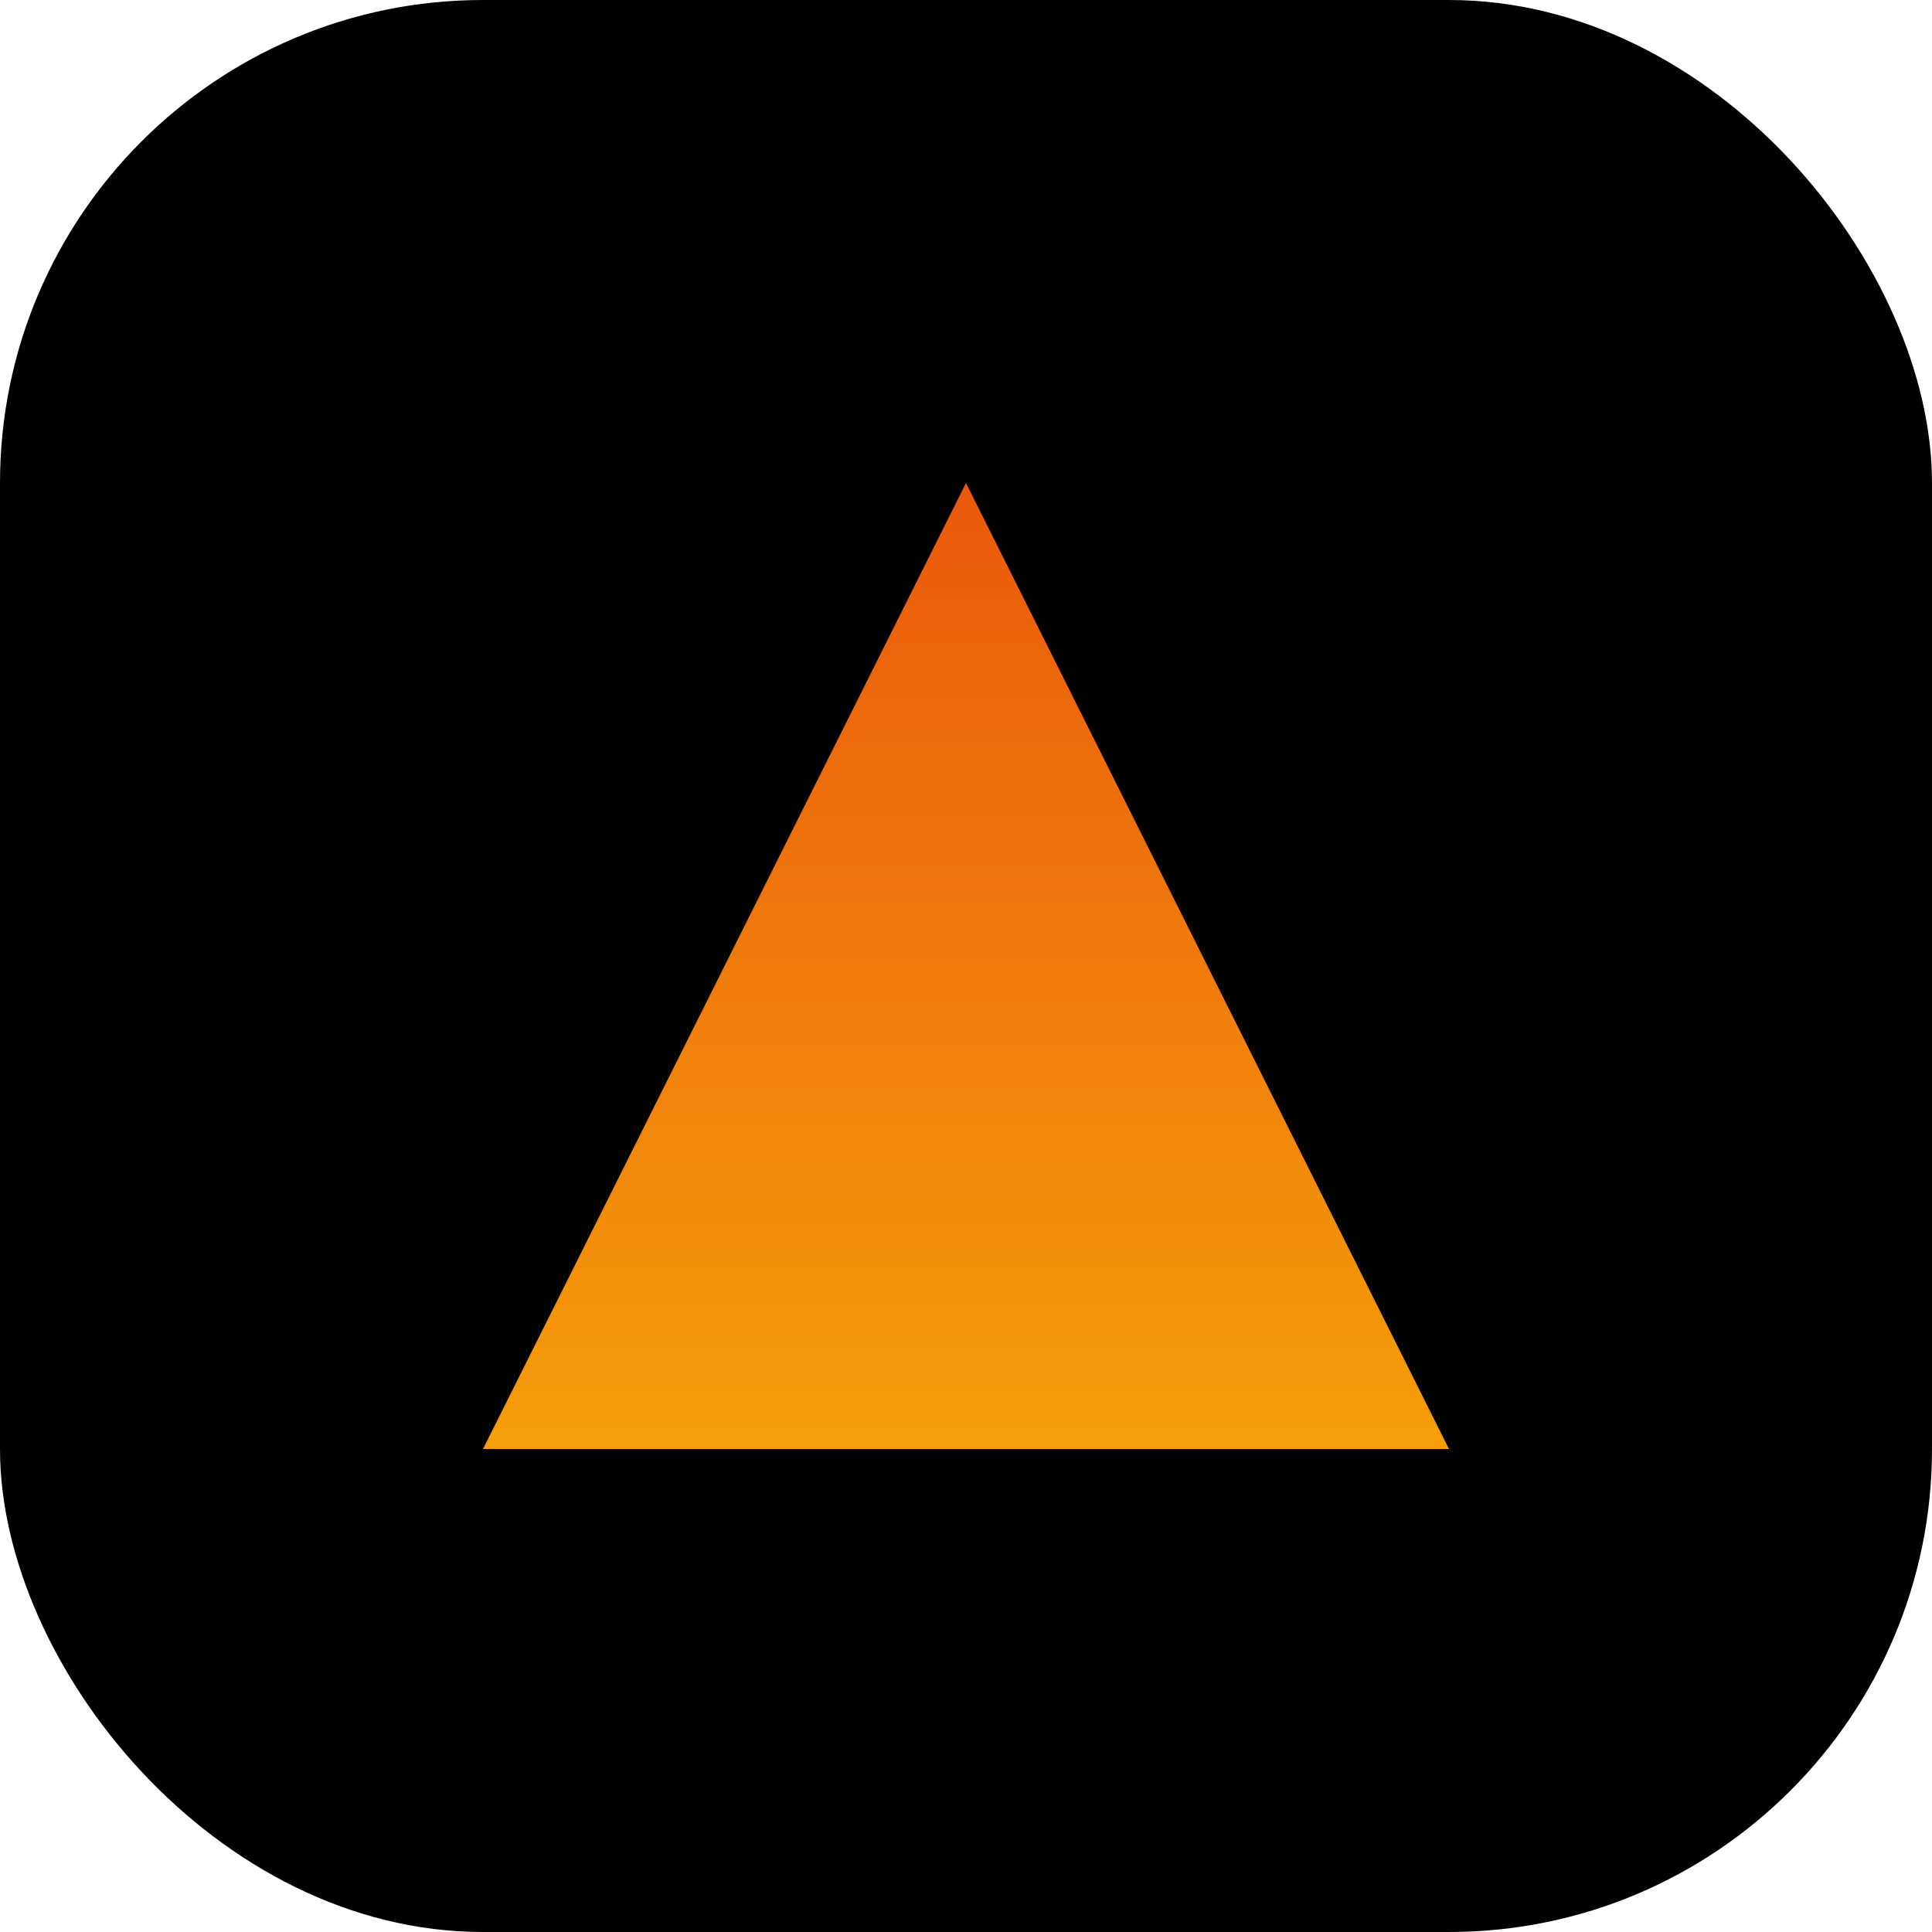 <svg width="512" height="512" viewBox="0 0 512 512" fill="none" xmlns="http://www.w3.org/2000/svg">
  <rect width="512" height="512" rx="128" fill="#000000"/>
  <path d="M256 128L384 384H128L256 128Z" fill="url(#paint0_linear)"/>
  <defs>
    <linearGradient id="paint0_linear" x1="256" y1="128" x2="256" y2="384" gradientUnits="userSpaceOnUse">
      <stop stop-color="#EA580C"/>
      <stop offset="1" stop-color="#F59E0B"/>
    </linearGradient>
  </defs>
</svg>
